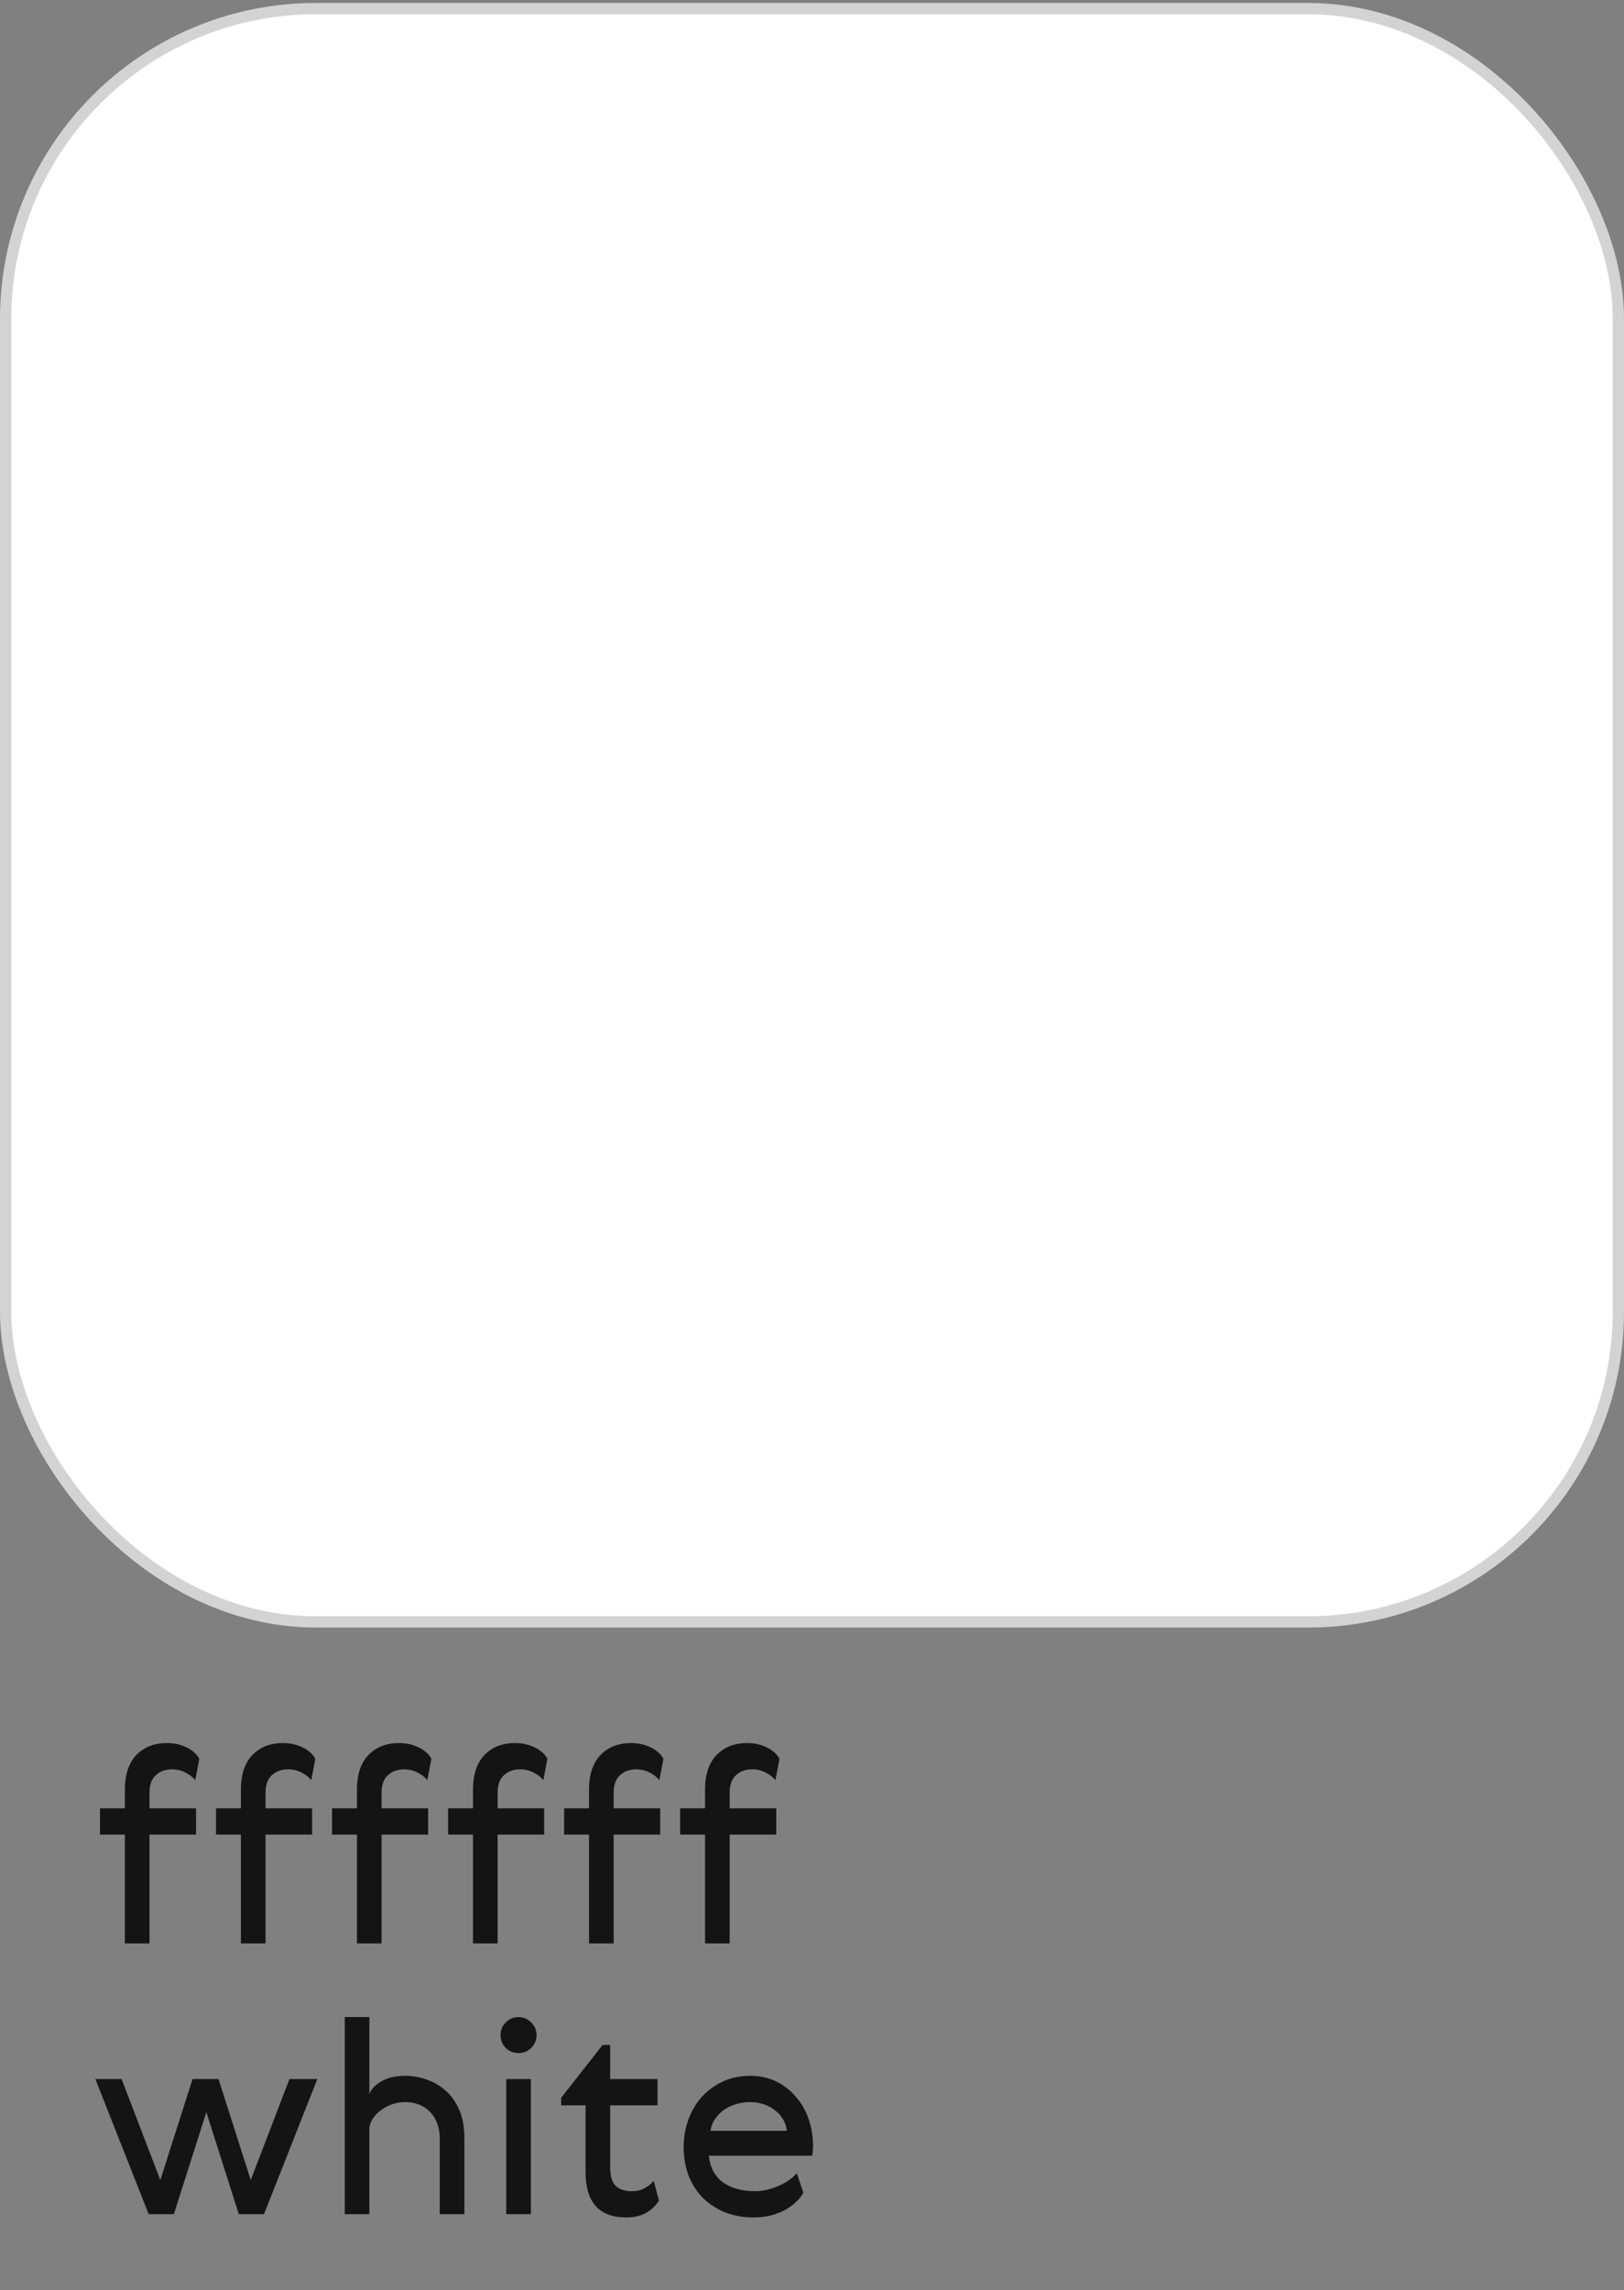<?xml version="1.0" encoding="UTF-8"?> <svg xmlns="http://www.w3.org/2000/svg" width="144" height="203" viewBox="0 0 144 203" fill="none"><rect x="0" y="0" width="144" height="203" fill="#808080" stroke="none"/> <rect x="0.5" y="0.763" width="143" height="143" rx="27.5" fill="white" stroke="#D3D3D3"></rect> <path d="M17.312 157.791C17.088 157.519 16.8 157.295 16.448 157.119C16.096 156.927 15.688 156.831 15.224 156.831C14.664 156.831 14.192 157.007 13.808 157.359C13.44 157.695 13.256 158.207 13.256 158.895V160.287H17.384V162.615H13.256V172.263H11.072V162.615H8.864V160.287H11.072V158.607C11.072 158.015 11.144 157.471 11.288 156.975C11.448 156.463 11.68 156.031 11.984 155.679C12.304 155.311 12.696 155.023 13.16 154.815C13.64 154.607 14.192 154.503 14.816 154.503C15.44 154.503 16.016 154.631 16.544 154.887C17.072 155.143 17.448 155.479 17.672 155.895L17.312 157.791ZM27.601 157.791C27.377 157.519 27.089 157.295 26.737 157.119C26.385 156.927 25.977 156.831 25.513 156.831C24.953 156.831 24.481 157.007 24.097 157.359C23.729 157.695 23.545 158.207 23.545 158.895V160.287H27.673V162.615H23.545V172.263H21.361V162.615H19.153V160.287H21.361V158.607C21.361 158.015 21.433 157.471 21.577 156.975C21.737 156.463 21.969 156.031 22.273 155.679C22.593 155.311 22.985 155.023 23.449 154.815C23.929 154.607 24.481 154.503 25.105 154.503C25.729 154.503 26.305 154.631 26.833 154.887C27.361 155.143 27.737 155.479 27.961 155.895L27.601 157.791ZM37.89 157.791C37.666 157.519 37.378 157.295 37.026 157.119C36.674 156.927 36.266 156.831 35.802 156.831C35.242 156.831 34.77 157.007 34.386 157.359C34.018 157.695 33.834 158.207 33.834 158.895V160.287H37.962V162.615H33.834V172.263H31.65V162.615H29.442V160.287H31.65V158.607C31.65 158.015 31.722 157.471 31.866 156.975C32.026 156.463 32.258 156.031 32.562 155.679C32.882 155.311 33.274 155.023 33.738 154.815C34.218 154.607 34.77 154.503 35.394 154.503C36.018 154.503 36.594 154.631 37.122 154.887C37.65 155.143 38.026 155.479 38.25 155.895L37.89 157.791ZM48.179 157.791C47.955 157.519 47.667 157.295 47.315 157.119C46.963 156.927 46.555 156.831 46.091 156.831C45.531 156.831 45.059 157.007 44.675 157.359C44.307 157.695 44.123 158.207 44.123 158.895V160.287H48.251V162.615H44.123V172.263H41.939V162.615H39.731V160.287H41.939V158.607C41.939 158.015 42.011 157.471 42.155 156.975C42.315 156.463 42.547 156.031 42.851 155.679C43.171 155.311 43.563 155.023 44.027 154.815C44.507 154.607 45.059 154.503 45.683 154.503C46.307 154.503 46.883 154.631 47.411 154.887C47.939 155.143 48.315 155.479 48.539 155.895L48.179 157.791ZM58.468 157.791C58.244 157.519 57.956 157.295 57.604 157.119C57.252 156.927 56.844 156.831 56.38 156.831C55.82 156.831 55.348 157.007 54.964 157.359C54.596 157.695 54.412 158.207 54.412 158.895V160.287H58.54V162.615H54.412V172.263H52.228V162.615H50.02V160.287H52.228V158.607C52.228 158.015 52.3 157.471 52.444 156.975C52.604 156.463 52.836 156.031 53.14 155.679C53.46 155.311 53.852 155.023 54.316 154.815C54.796 154.607 55.348 154.503 55.972 154.503C56.596 154.503 57.172 154.631 57.7 154.887C58.228 155.143 58.604 155.479 58.828 155.895L58.468 157.791ZM68.757 157.791C68.533 157.519 68.245 157.295 67.893 157.119C67.541 156.927 67.133 156.831 66.669 156.831C66.109 156.831 65.637 157.007 65.253 157.359C64.885 157.695 64.701 158.207 64.701 158.895V160.287H68.829V162.615H64.701V172.263H62.517V162.615H60.309V160.287H62.517V158.607C62.517 158.015 62.589 157.471 62.733 156.975C62.893 156.463 63.125 156.031 63.429 155.679C63.749 155.311 64.141 155.023 64.605 154.815C65.085 154.607 65.637 154.503 66.261 154.503C66.885 154.503 67.461 154.631 67.989 154.887C68.517 155.143 68.893 155.479 69.117 155.895L68.757 157.791ZM22.232 193.239L25.664 184.287H28.136L23.408 196.263H21.176L18.296 187.215L15.416 196.263H13.184L8.456 184.287H10.784L14.216 193.239L17.072 184.287H19.376L22.232 193.239ZM35.946 183.999C36.586 183.999 37.218 184.111 37.842 184.335C38.466 184.543 39.026 184.871 39.522 185.319C40.018 185.751 40.418 186.319 40.722 187.023C41.026 187.711 41.178 188.535 41.178 189.495V196.263H38.994V189.543C38.994 189.031 38.914 188.575 38.754 188.175C38.594 187.775 38.378 187.439 38.106 187.167C37.834 186.895 37.514 186.687 37.146 186.543C36.778 186.399 36.378 186.327 35.946 186.327C35.562 186.327 35.194 186.383 34.842 186.495C34.49 186.607 34.17 186.767 33.882 186.975C33.594 187.167 33.346 187.399 33.138 187.671C32.946 187.943 32.818 188.239 32.754 188.559V196.263H30.57V178.791H32.754V185.607C32.93 185.159 33.29 184.783 33.834 184.479C34.378 184.159 35.082 183.999 35.946 183.999ZM44.889 184.287H47.073V196.263H44.889V184.287ZM44.385 180.399C44.385 179.951 44.537 179.575 44.841 179.271C45.161 178.951 45.537 178.791 45.969 178.791C46.417 178.791 46.793 178.951 47.097 179.271C47.417 179.575 47.577 179.951 47.577 180.399C47.577 180.831 47.417 181.207 47.097 181.527C46.793 181.831 46.417 181.983 45.969 181.983C45.537 181.983 45.161 181.831 44.841 181.527C44.537 181.207 44.385 180.831 44.385 180.399ZM58.424 195.039C58.2 195.455 57.84 195.815 57.344 196.119C56.848 196.407 56.24 196.551 55.52 196.551C53.12 196.551 51.92 195.199 51.92 192.495V186.615H49.76V185.943L53.432 181.263H54.104V184.287H58.304V186.615H54.104V192.111C54.104 192.879 54.264 193.423 54.584 193.743C54.904 194.063 55.384 194.223 56.024 194.223C56.472 194.223 56.848 194.135 57.152 193.959C57.472 193.783 57.744 193.567 57.968 193.311L58.424 195.039ZM66.957 194.223C67.341 194.223 67.717 194.175 68.085 194.079C68.453 193.983 68.797 193.863 69.117 193.719C69.453 193.575 69.749 193.407 70.005 193.215C70.261 193.023 70.477 192.831 70.653 192.639L71.229 194.343C71.101 194.615 70.901 194.879 70.629 195.135C70.373 195.391 70.053 195.631 69.669 195.855C69.301 196.063 68.877 196.231 68.397 196.359C67.917 196.487 67.397 196.551 66.837 196.551C65.941 196.551 65.109 196.407 64.341 196.119C63.589 195.815 62.933 195.399 62.373 194.871C61.829 194.327 61.397 193.671 61.077 192.903C60.773 192.119 60.621 191.247 60.621 190.287C60.621 189.455 60.757 188.663 61.029 187.911C61.301 187.143 61.693 186.471 62.205 185.895C62.717 185.319 63.333 184.863 64.053 184.527C64.773 184.175 65.589 183.999 66.501 183.999C67.365 183.999 68.141 184.167 68.829 184.503C69.517 184.839 70.101 185.295 70.581 185.871C71.077 186.431 71.453 187.095 71.709 187.863C71.965 188.615 72.093 189.415 72.093 190.263C72.093 190.519 72.069 190.791 72.021 191.079H62.853C62.965 192.135 63.389 192.927 64.125 193.455C64.861 193.967 65.805 194.223 66.957 194.223ZM69.765 188.871C69.733 188.519 69.629 188.191 69.453 187.887C69.277 187.567 69.037 187.295 68.733 187.071C68.445 186.831 68.109 186.647 67.725 186.519C67.341 186.391 66.933 186.327 66.501 186.327C66.069 186.327 65.645 186.391 65.229 186.519C64.829 186.647 64.469 186.823 64.149 187.047C63.845 187.271 63.589 187.543 63.381 187.863C63.173 188.167 63.045 188.503 62.997 188.871H69.765Z" fill="#141414"></path> </svg> 